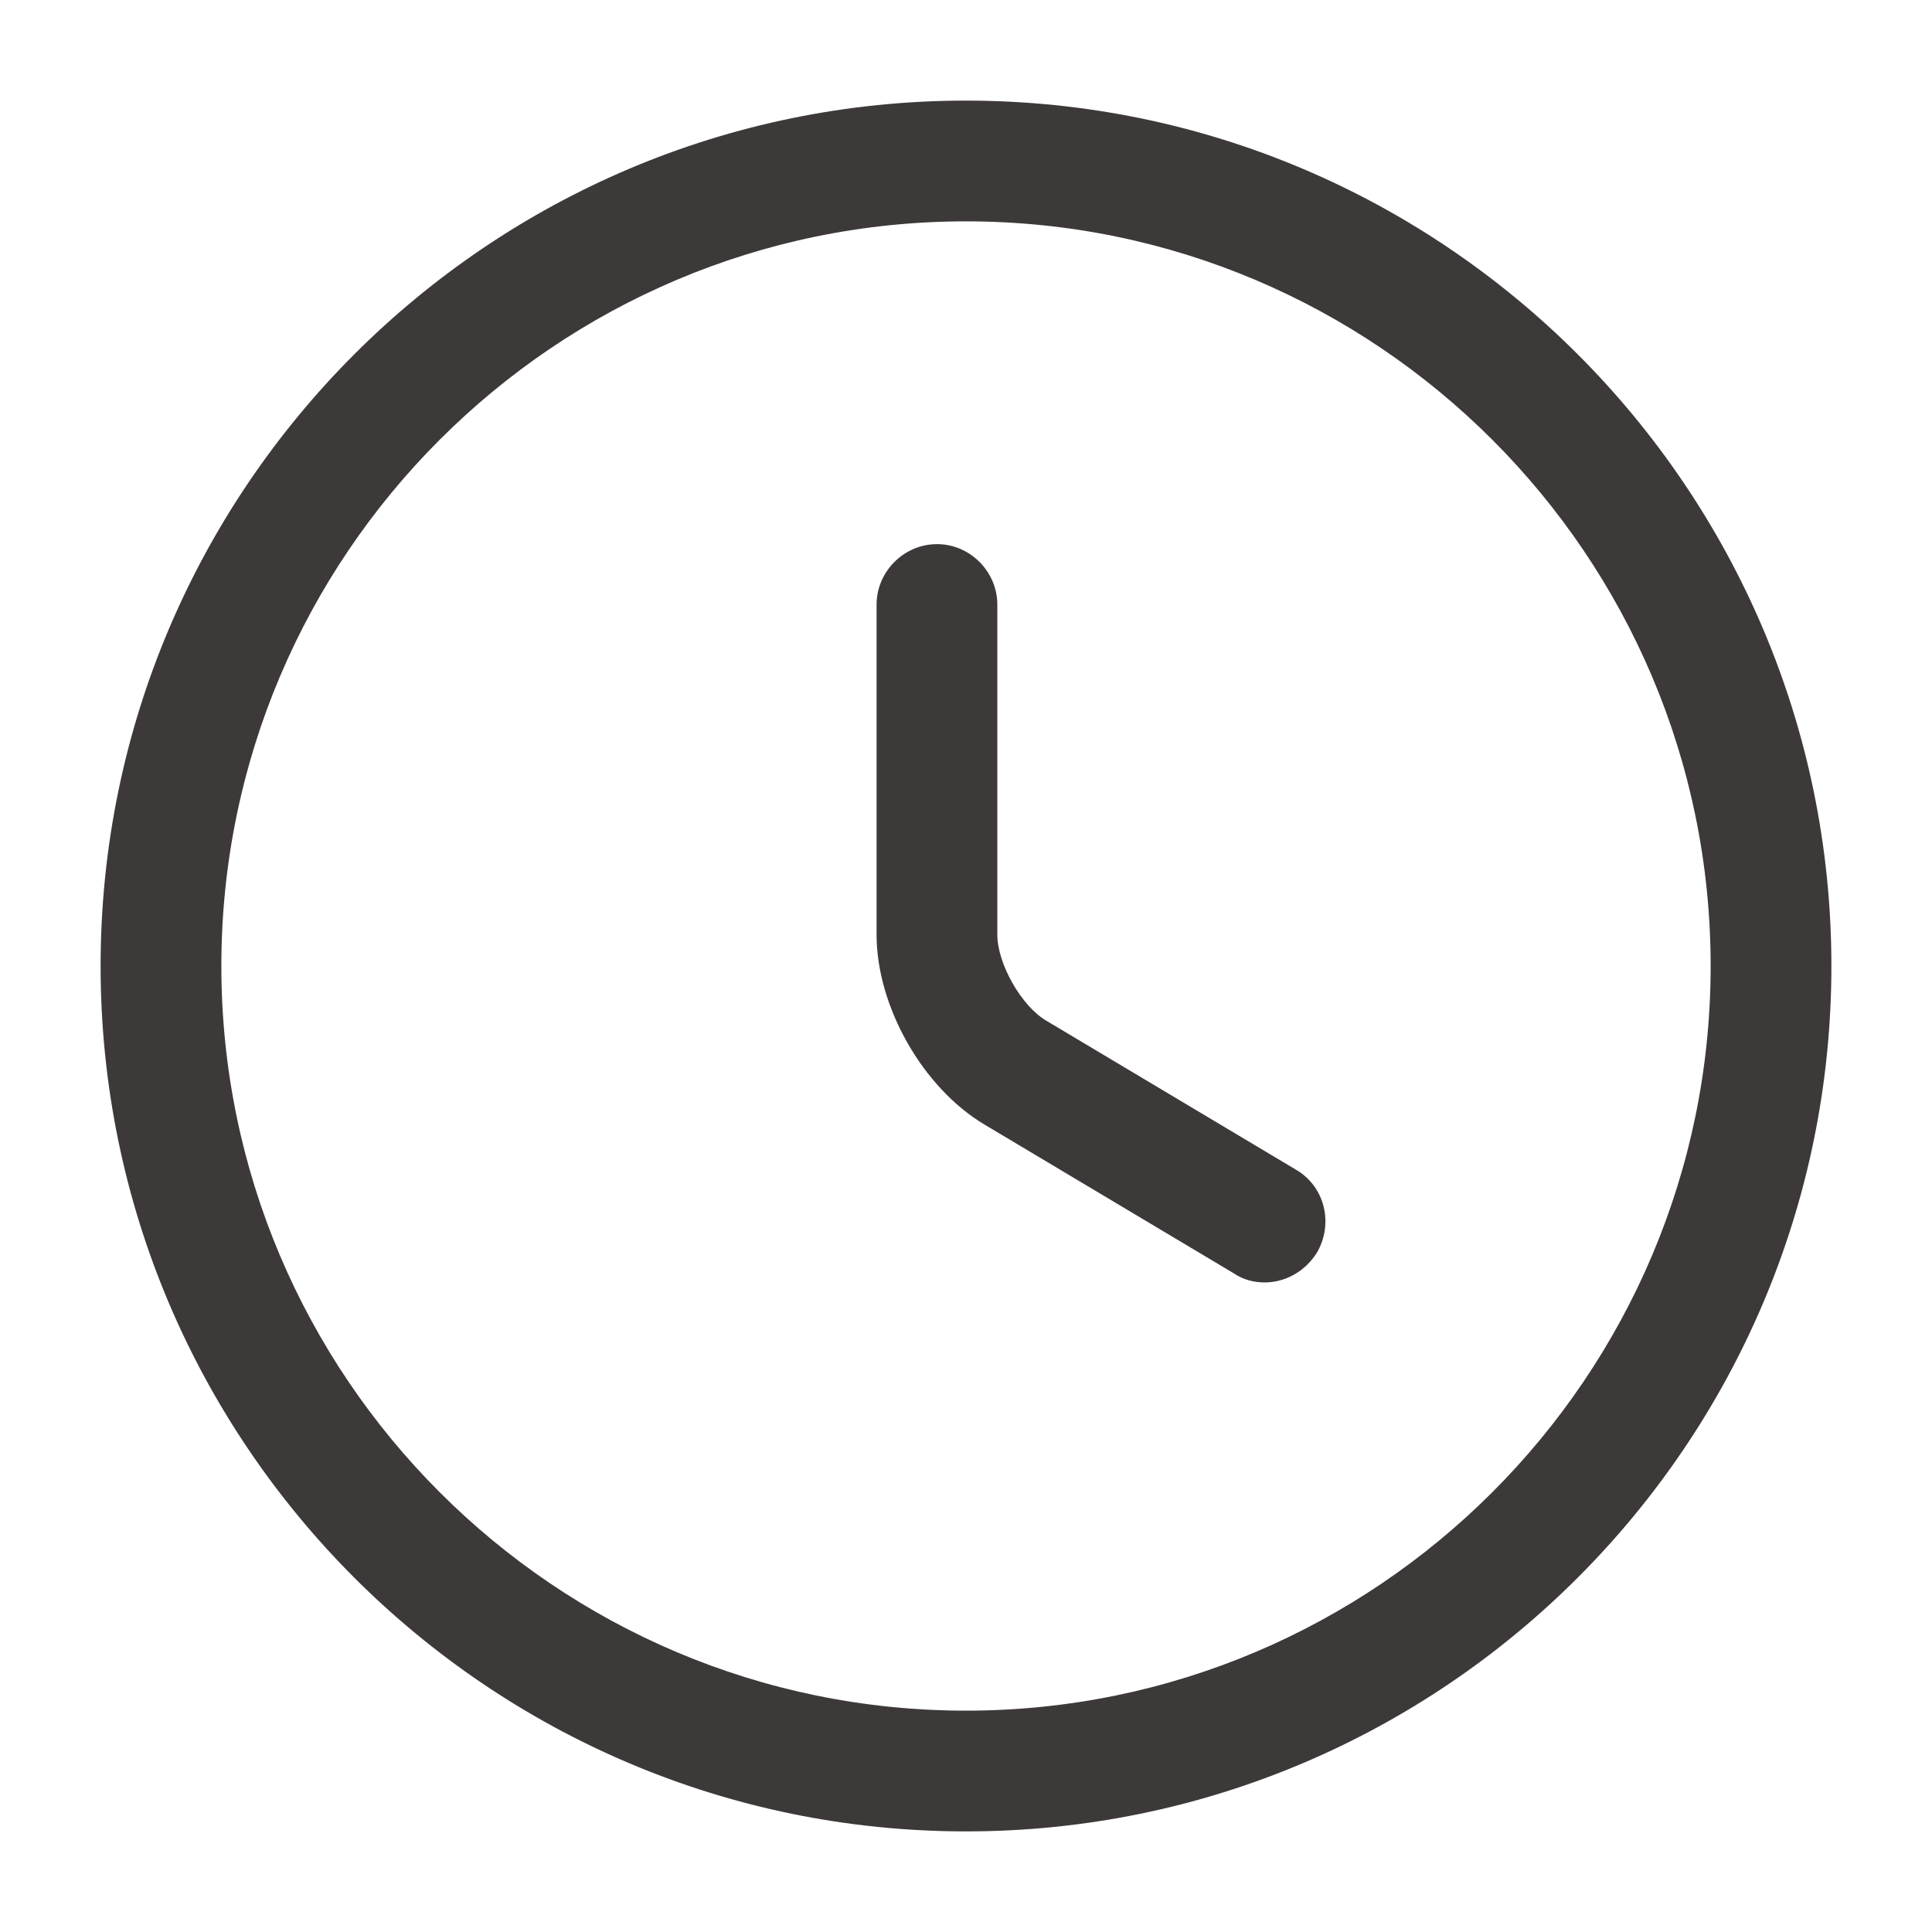 <svg width="14" height="14" viewBox="0 0 14 14" fill="none" xmlns="http://www.w3.org/2000/svg">
<g clip-path="url(#clip0_164_6461)">
<path d="M7 13.271C3.541 13.271 0.729 10.459 0.729 7C0.729 3.541 3.541 0.729 7 0.729C10.459 0.729 13.271 3.541 13.271 7C13.271 10.459 10.459 13.271 7 13.271ZM7 1.604C4.025 1.604 1.604 4.025 1.604 7C1.604 9.975 4.025 12.396 7 12.396C9.975 12.396 12.396 9.975 12.396 7C12.396 4.025 9.975 1.604 7 1.604Z" fill="#3D3939"/>
<path d="M9.164 9.293C9.088 9.293 9.012 9.275 8.942 9.228L7.134 8.149C6.685 7.881 6.352 7.292 6.352 6.773V4.381C6.352 4.142 6.55 3.943 6.79 3.943C7.029 3.943 7.227 4.142 7.227 4.381V6.773C7.227 6.983 7.402 7.292 7.583 7.397L9.391 8.476C9.601 8.598 9.665 8.867 9.543 9.077C9.455 9.217 9.31 9.293 9.164 9.293Z" fill="#3D3939"/>
</g>
<defs>
<clipPath id="clip0_164_6461">
<rect width="14" height="14" fill="white"/>
</clipPath>
</defs>
</svg>
